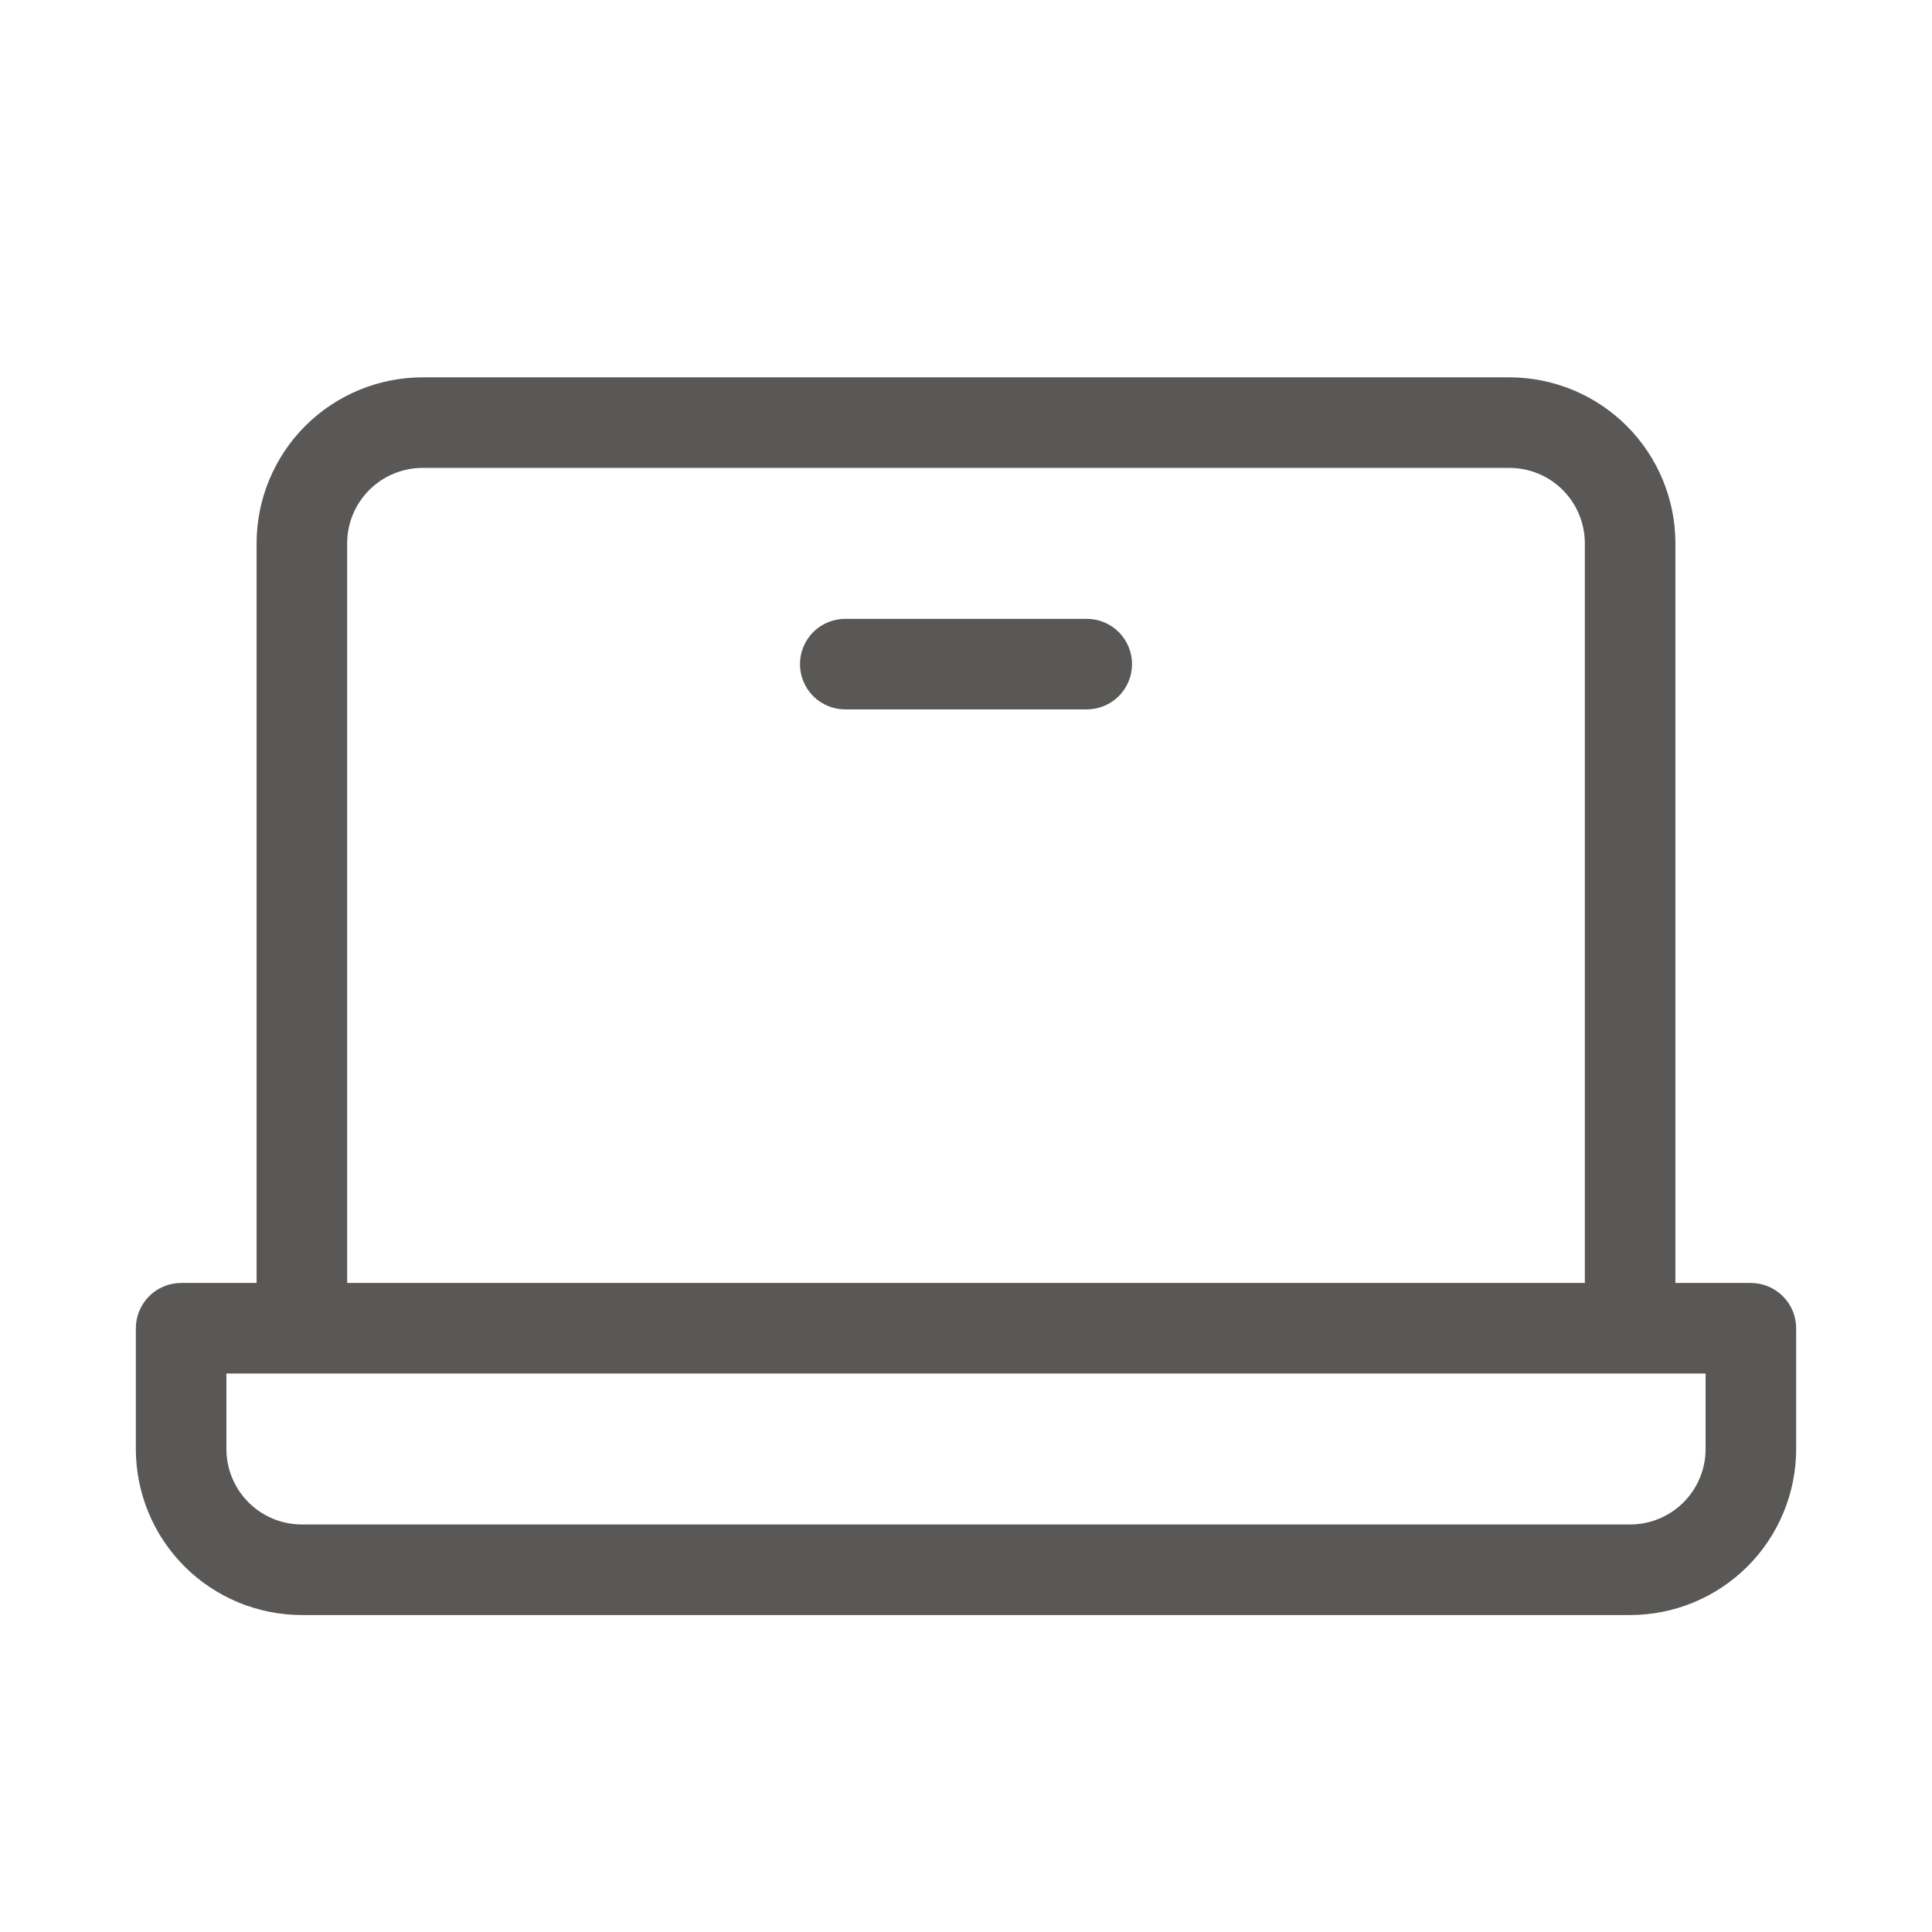 <svg xmlns="http://www.w3.org/2000/svg" width="48" height="48" viewBox="0 0 48 48" fill="none"><path d="M43.5 31.875H41.625V13.5C41.625 12.406 41.19 11.357 40.417 10.583C39.643 9.81 38.594 9.375 37.5 9.375H10.5C9.406 9.375 8.357 9.81 7.583 10.583C6.81 11.357 6.375 12.406 6.375 13.5V31.875H4.5C4.202 31.875 3.915 31.994 3.704 32.205C3.494 32.416 3.375 32.702 3.375 33V36C3.375 37.094 3.81 38.143 4.583 38.917C5.357 39.69 6.406 40.125 7.5 40.125H40.5C41.594 40.125 42.643 39.69 43.417 38.917C44.19 38.143 44.625 37.094 44.625 36V33C44.625 32.702 44.507 32.416 44.295 32.205C44.084 31.994 43.798 31.875 43.5 31.875ZM8.625 13.5C8.625 13.003 8.823 12.526 9.174 12.174C9.526 11.822 10.003 11.625 10.5 11.625H37.5C37.997 11.625 38.474 11.822 38.826 12.174C39.178 12.526 39.375 13.003 39.375 13.5V31.875H8.625V13.5ZM42.375 36C42.375 36.497 42.178 36.974 41.826 37.326C41.474 37.678 40.997 37.875 40.5 37.875H7.5C7.003 37.875 6.526 37.678 6.174 37.326C5.823 36.974 5.625 36.497 5.625 36V34.125H42.375V36ZM28.125 16.5C28.125 16.798 28.006 17.084 27.796 17.296C27.584 17.506 27.298 17.625 27 17.625H21C20.702 17.625 20.416 17.506 20.204 17.296C19.994 17.084 19.875 16.798 19.875 16.5C19.875 16.202 19.994 15.915 20.204 15.704C20.416 15.493 20.702 15.375 21 15.375H27C27.298 15.375 27.584 15.493 27.796 15.704C28.006 15.915 28.125 16.202 28.125 16.5Z" fill="#595857"></path></svg>